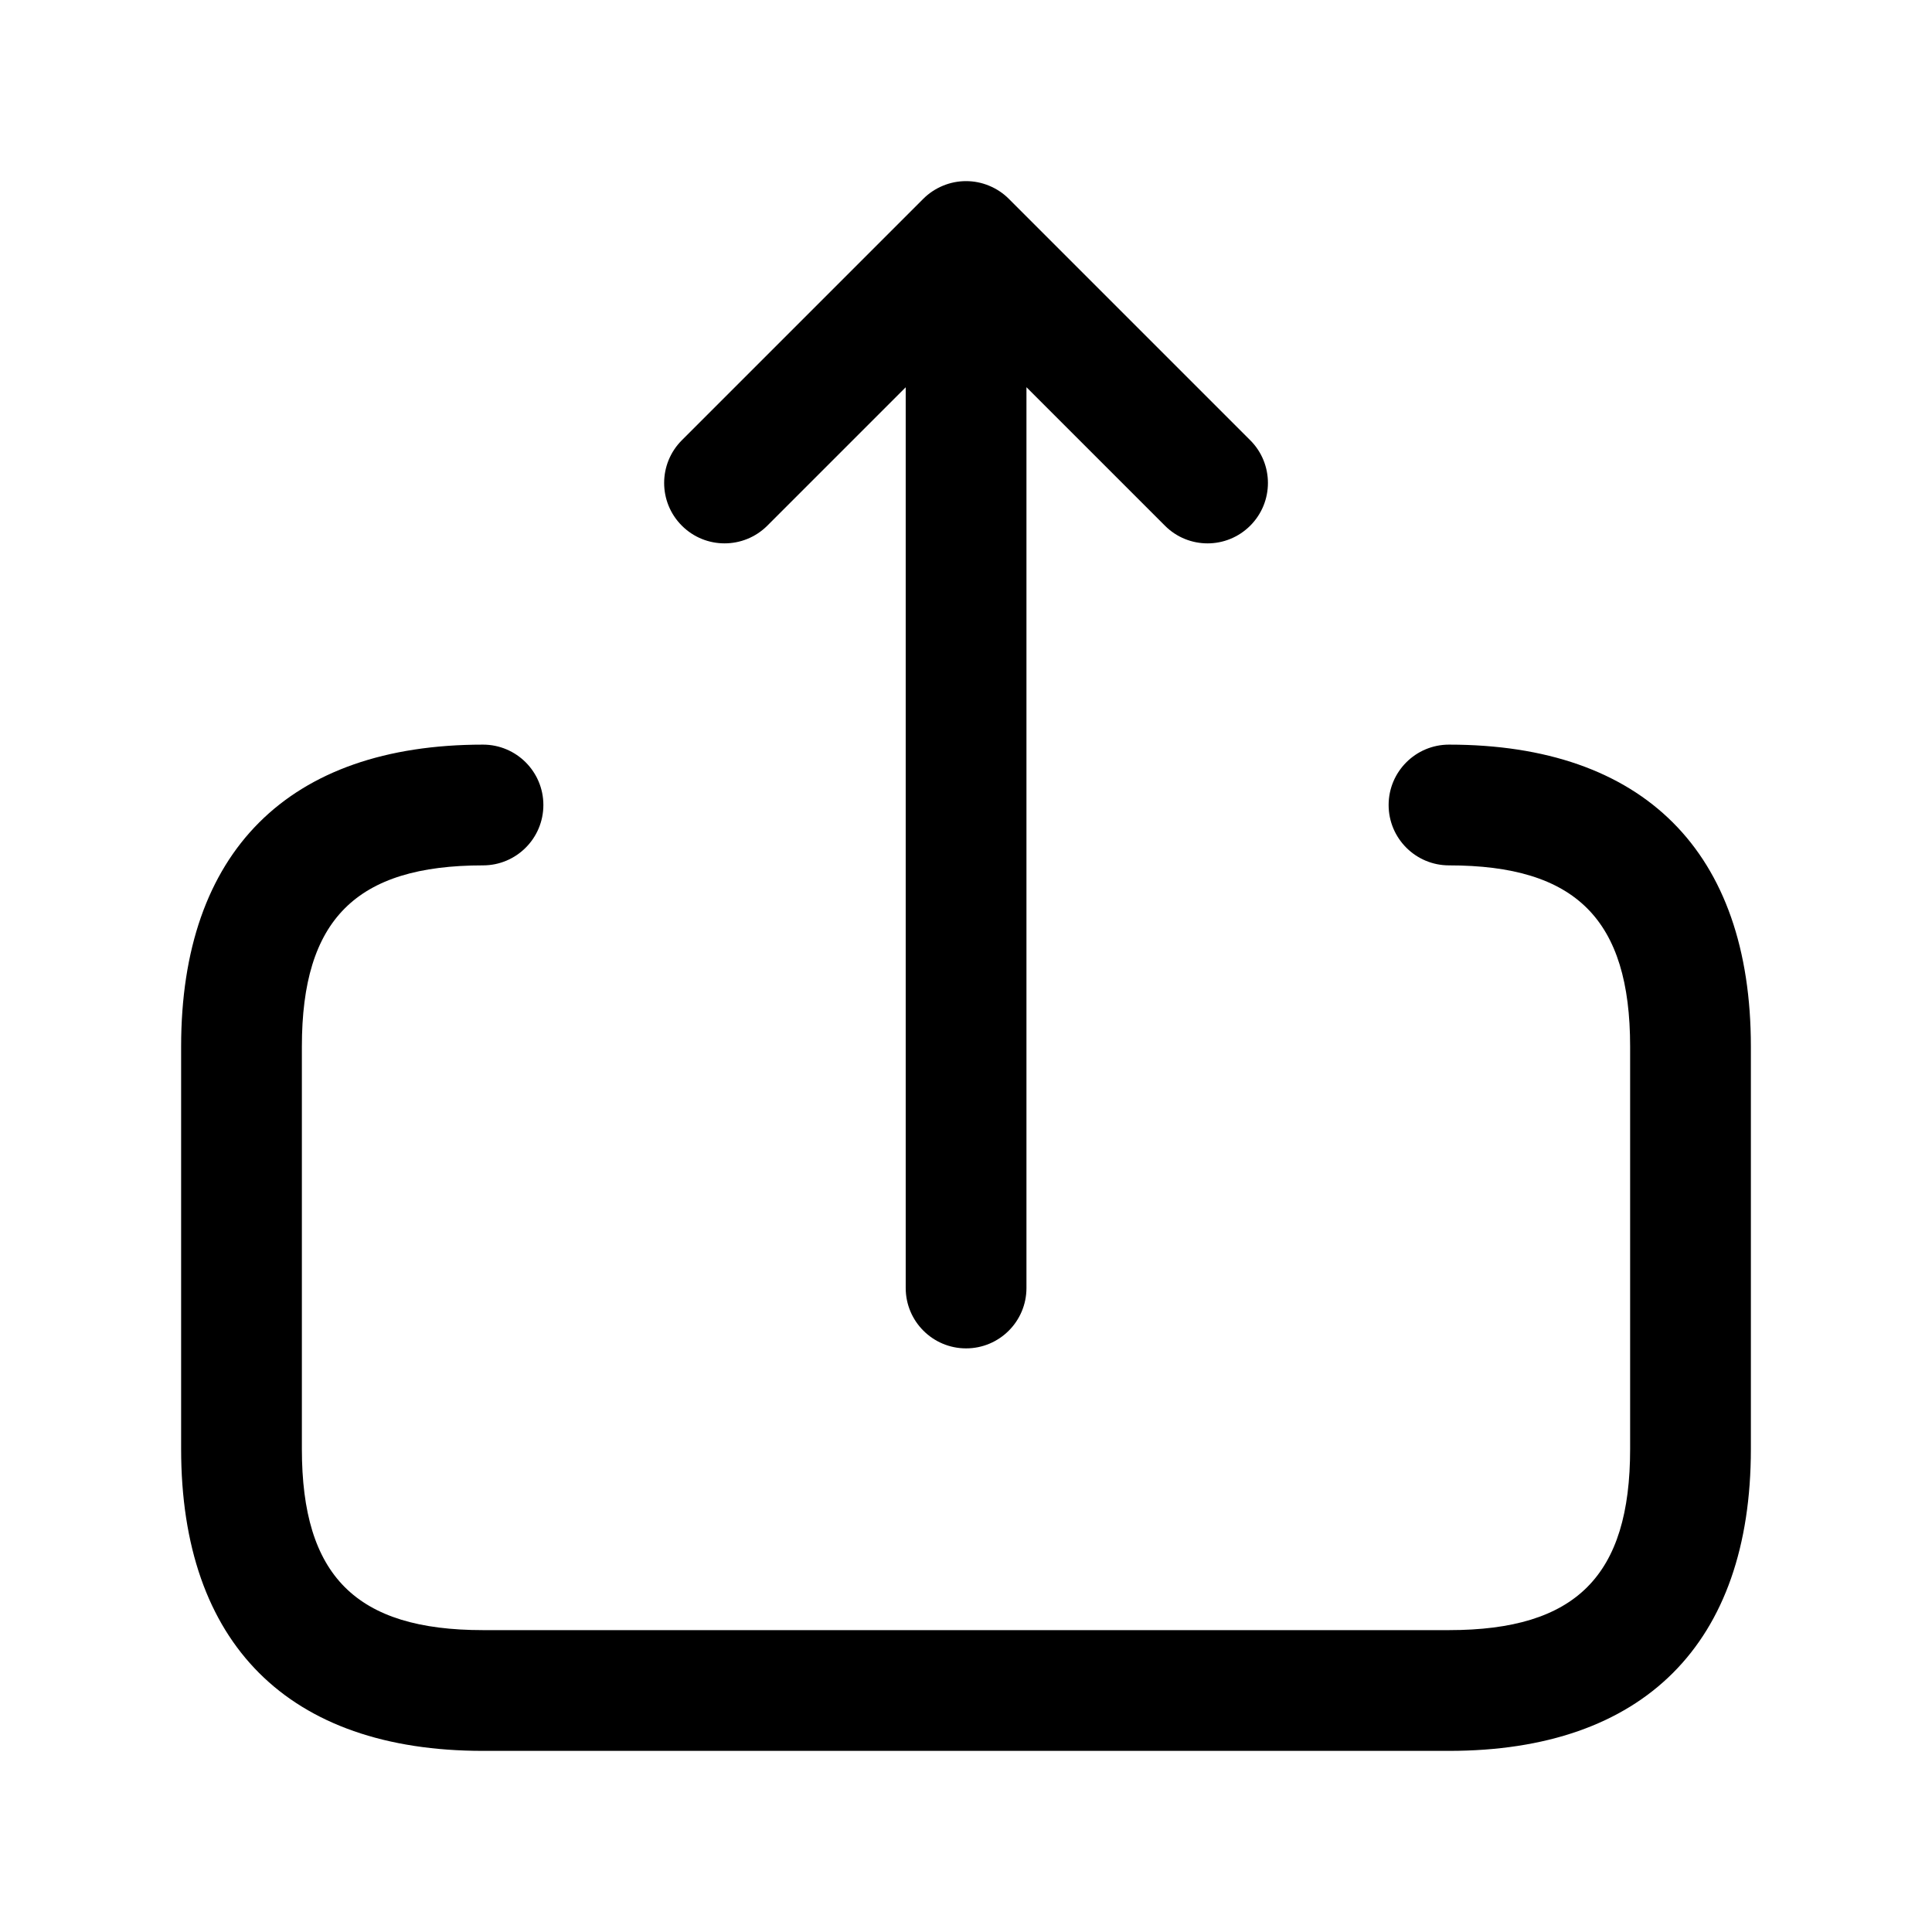 <svg width="24" height="24" viewBox="0 0 24 24" fill="none" xmlns="http://www.w3.org/2000/svg">
<path d="M8.47 6.53C8.177 6.237 8.177 5.762 8.47 5.469L11.47 2.469C11.539 2.4 11.622 2.345 11.714 2.307C11.897 2.231 12.104 2.231 12.287 2.307C12.379 2.345 12.462 2.4 12.531 2.469L15.531 5.469C15.824 5.762 15.824 6.237 15.531 6.53C15.385 6.676 15.193 6.75 15.001 6.75C14.809 6.75 14.617 6.677 14.471 6.53L12.751 4.81V16C12.751 16.414 12.415 16.75 12.001 16.75C11.587 16.75 11.251 16.414 11.251 16V4.811L9.531 6.531C9.237 6.823 8.763 6.823 8.47 6.53ZM18 9.25C17.586 9.25 17.25 9.586 17.25 10C17.25 10.414 17.586 10.75 18 10.75C19.577 10.75 20.25 11.423 20.25 13V18C20.25 19.577 19.577 20.25 18 20.25H6C4.423 20.25 3.75 19.577 3.75 18V13C3.75 11.423 4.423 10.75 6 10.75C6.414 10.75 6.75 10.414 6.75 10C6.75 9.586 6.414 9.25 6 9.25C3.582 9.25 2.25 10.582 2.25 13V18C2.25 20.418 3.582 21.75 6 21.75H18C20.418 21.75 21.75 20.418 21.75 18V13C21.75 10.582 20.418 9.25 18 9.25Z" fill="black"/>
</svg>

